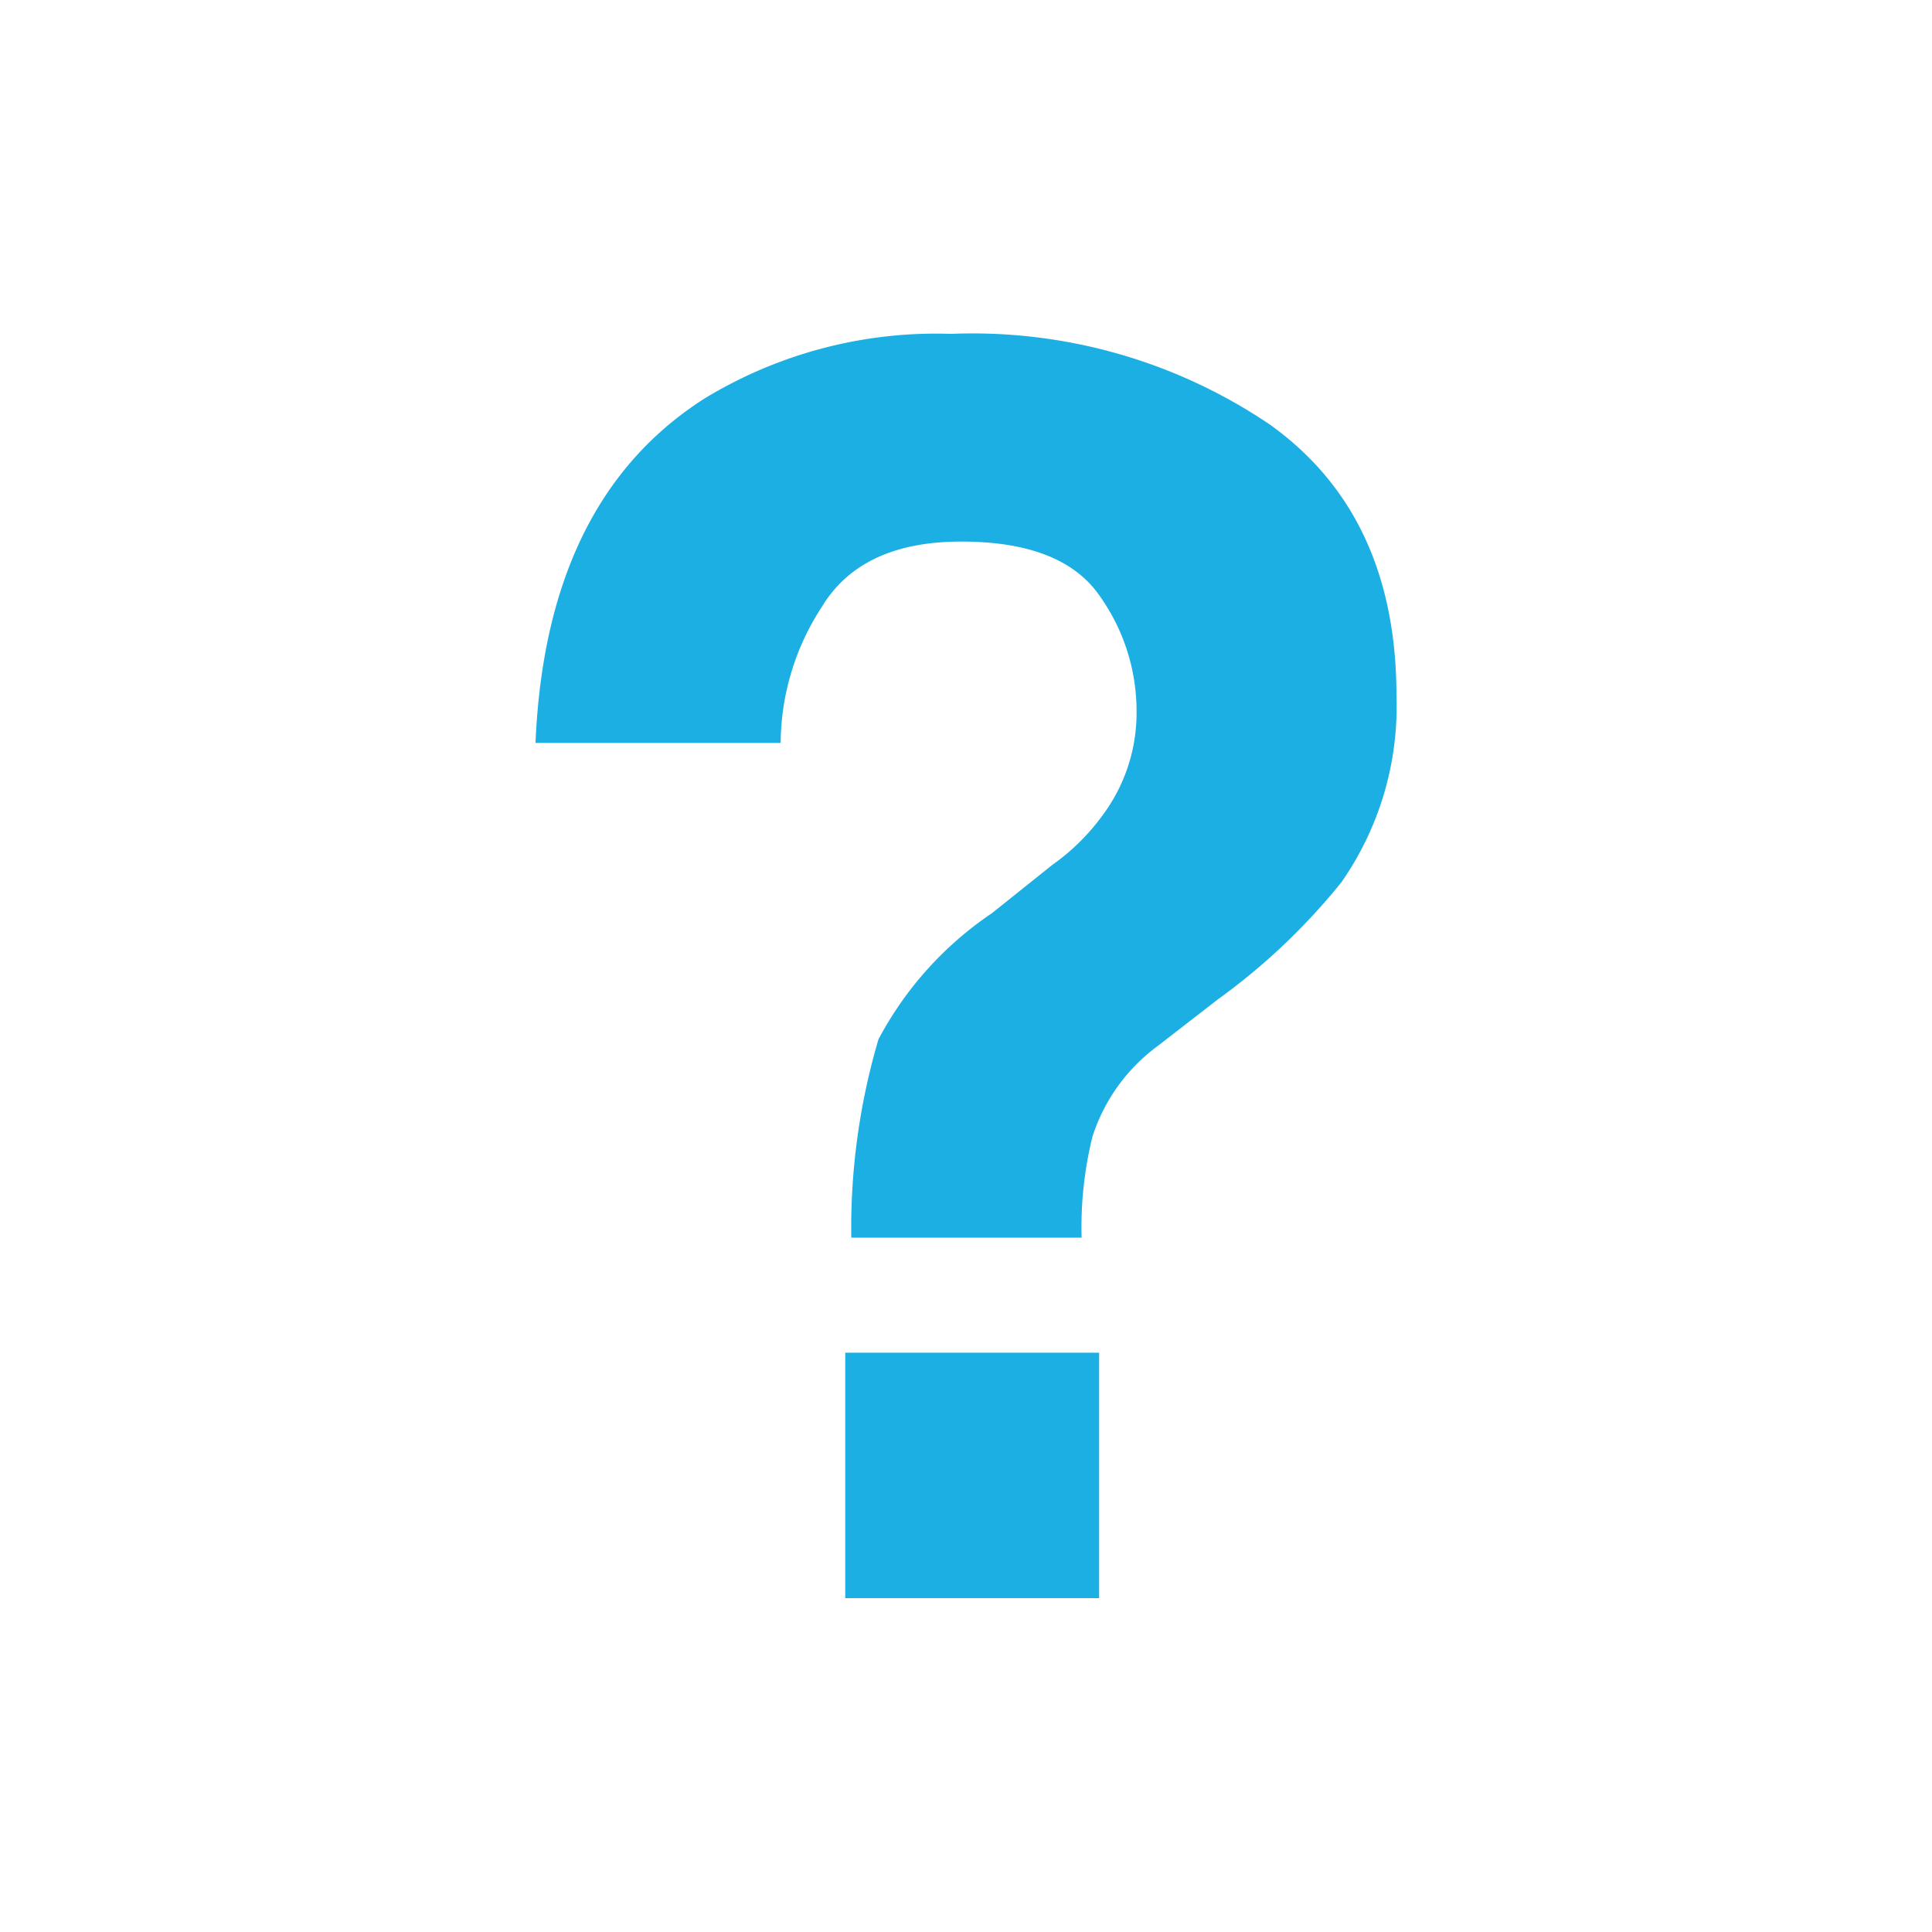 <svg id="_1" data-name="1" xmlns="http://www.w3.org/2000/svg" viewBox="0 0 64 64"><defs><style>.cls-1{fill:#1cafe4;}</style></defs><title>ex_unknown</title><path class="cls-1" d="M23.34,13.2a14.76,14.76,0,0,1,8.16-2.14,17.57,17.57,0,0,1,10.56,3q4.2,3,4.2,9a10.18,10.18,0,0,1-1.82,6.16,21,21,0,0,1-4.09,3.88l-2,1.55a6,6,0,0,0-2.16,3A12.5,12.5,0,0,0,35.83,41H28.2a22.11,22.11,0,0,1,.9-6.57,11.57,11.57,0,0,1,3.76-4.18l2-1.6A7.17,7.17,0,0,0,36.53,27a5.67,5.67,0,0,0,1.12-3.4,6.58,6.58,0,0,0-1.25-3.9q-1.25-1.76-4.56-1.76t-4.62,2.17a8.34,8.34,0,0,0-1.36,4.5H17.74Q18.08,16.55,23.34,13.2ZM28,44.81h8.41v8.13H28Z"/></svg>
